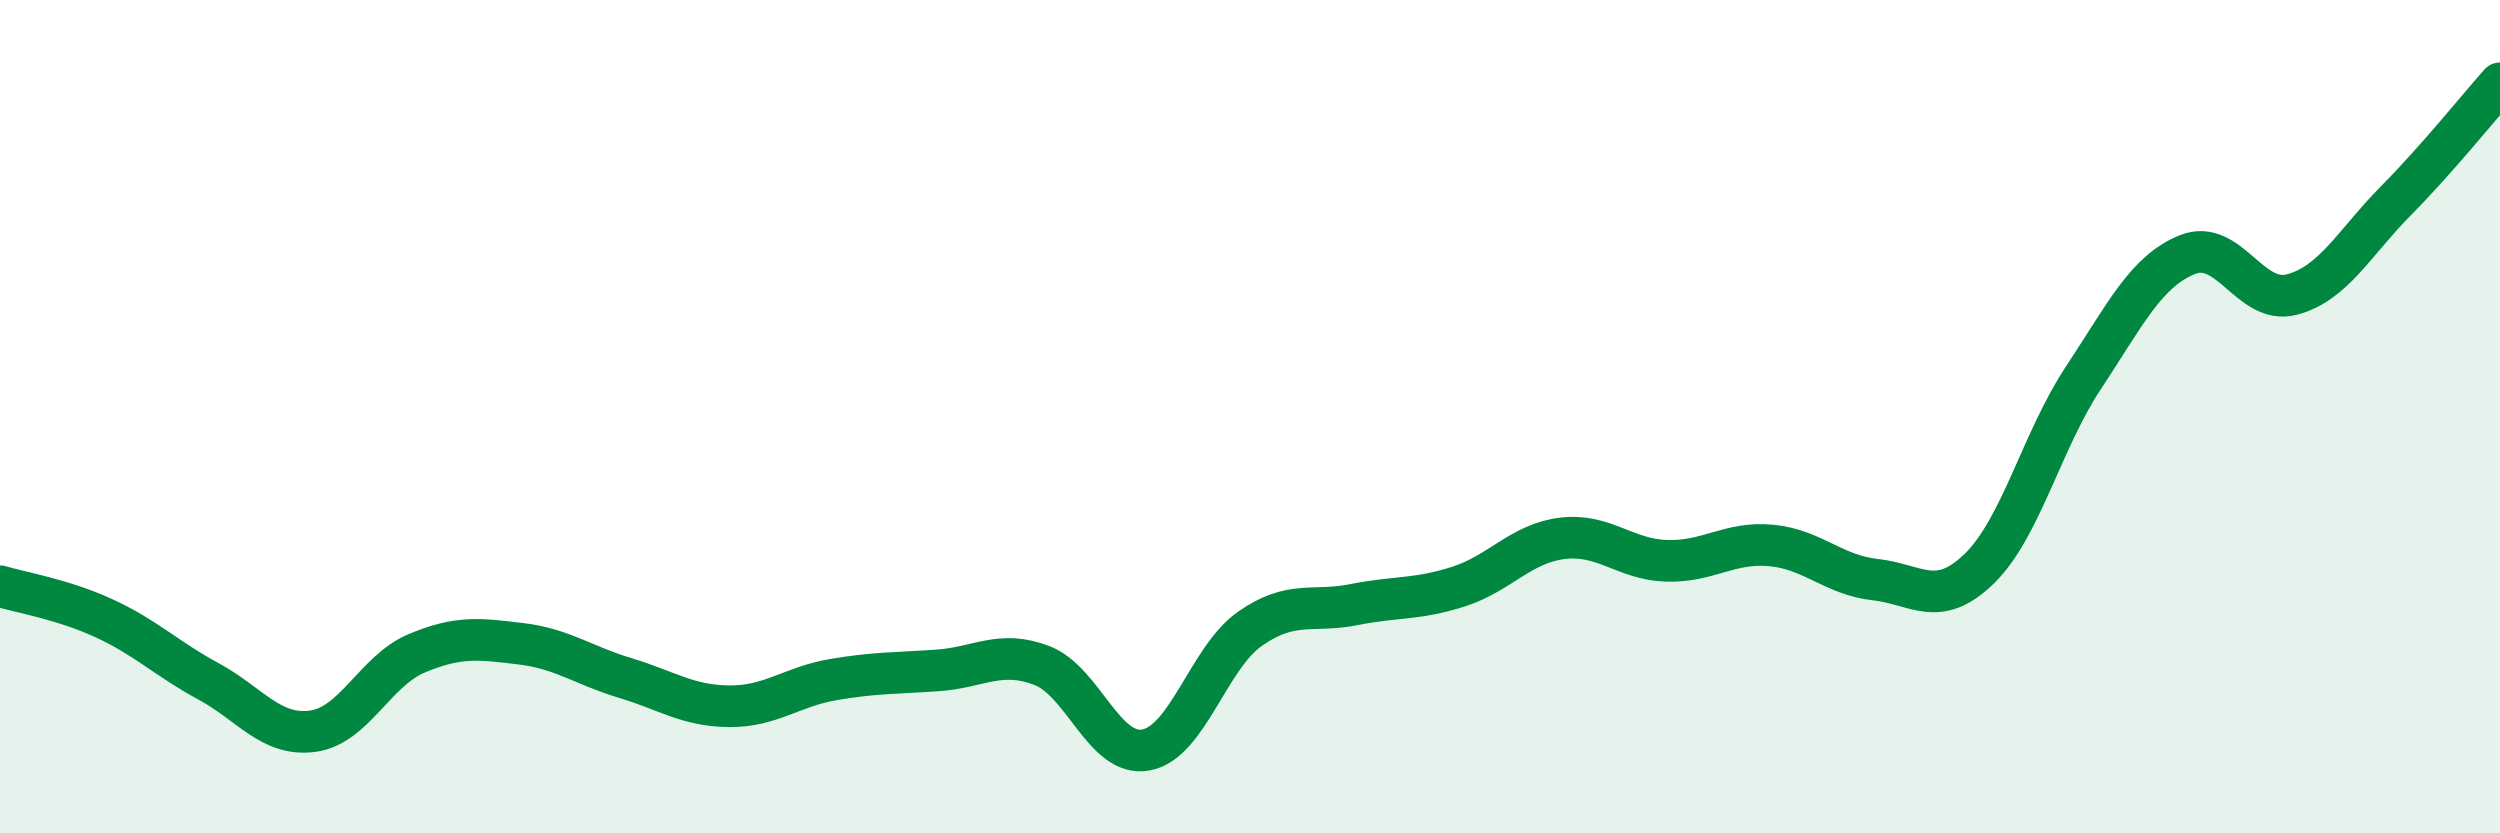 
    <svg width="60" height="20" viewBox="0 0 60 20" xmlns="http://www.w3.org/2000/svg">
      <path
        d="M 0,14.07 C 0.5,14.22 1.5,14.38 2.5,14.84 C 3.5,15.3 4,15.81 5,16.35 C 6,16.89 6.5,17.68 7.5,17.55 C 8.5,17.42 9,16.1 10,15.68 C 11,15.26 11.5,15.33 12.5,15.45 C 13.5,15.57 14,15.97 15,16.27 C 16,16.57 16.5,16.94 17.5,16.95 C 18.5,16.96 19,16.48 20,16.31 C 21,16.14 21.5,16.16 22.5,16.09 C 23.5,16.02 24,15.59 25,15.97 C 26,16.35 26.5,18.18 27.5,18 C 28.5,17.82 29,15.79 30,15.09 C 31,14.39 31.5,14.71 32.5,14.51 C 33.5,14.31 34,14.4 35,14.08 C 36,13.76 36.5,13.04 37.5,12.92 C 38.5,12.8 39,13.43 40,13.46 C 41,13.49 41.5,13 42.5,13.09 C 43.5,13.18 44,13.8 45,13.91 C 46,14.02 46.5,14.62 47.5,13.65 C 48.5,12.68 49,10.58 50,9.07 C 51,7.56 51.5,6.51 52.5,6.11 C 53.5,5.71 54,7.33 55,7.07 C 56,6.81 56.5,5.83 57.5,4.82 C 58.5,3.81 59.5,2.56 60,2L60 20L0 20Z"
        fill="#008740"
        opacity="0.1"
        stroke-linecap="round"
        stroke-linejoin="round"
      />
      <path
        d="M 0,14.07 C 0.5,14.22 1.5,14.38 2.5,14.84 C 3.5,15.3 4,15.81 5,16.35 C 6,16.89 6.5,17.68 7.5,17.55 C 8.5,17.42 9,16.1 10,15.68 C 11,15.26 11.5,15.33 12.5,15.45 C 13.5,15.57 14,15.97 15,16.27 C 16,16.57 16.5,16.94 17.5,16.95 C 18.5,16.96 19,16.48 20,16.31 C 21,16.14 21.5,16.16 22.5,16.09 C 23.5,16.02 24,15.59 25,15.97 C 26,16.35 26.5,18.18 27.5,18 C 28.5,17.82 29,15.79 30,15.09 C 31,14.39 31.5,14.71 32.5,14.51 C 33.5,14.31 34,14.4 35,14.08 C 36,13.76 36.5,13.04 37.5,12.92 C 38.5,12.8 39,13.43 40,13.46 C 41,13.49 41.5,13 42.5,13.09 C 43.5,13.18 44,13.8 45,13.91 C 46,14.02 46.5,14.62 47.5,13.65 C 48.5,12.68 49,10.58 50,9.07 C 51,7.56 51.5,6.51 52.5,6.11 C 53.5,5.71 54,7.33 55,7.07 C 56,6.81 56.5,5.83 57.5,4.82 C 58.5,3.81 59.5,2.56 60,2"
        stroke="#008740"
        stroke-width="1"
        fill="none"
        stroke-linecap="round"
        stroke-linejoin="round"
      />
    </svg>
  